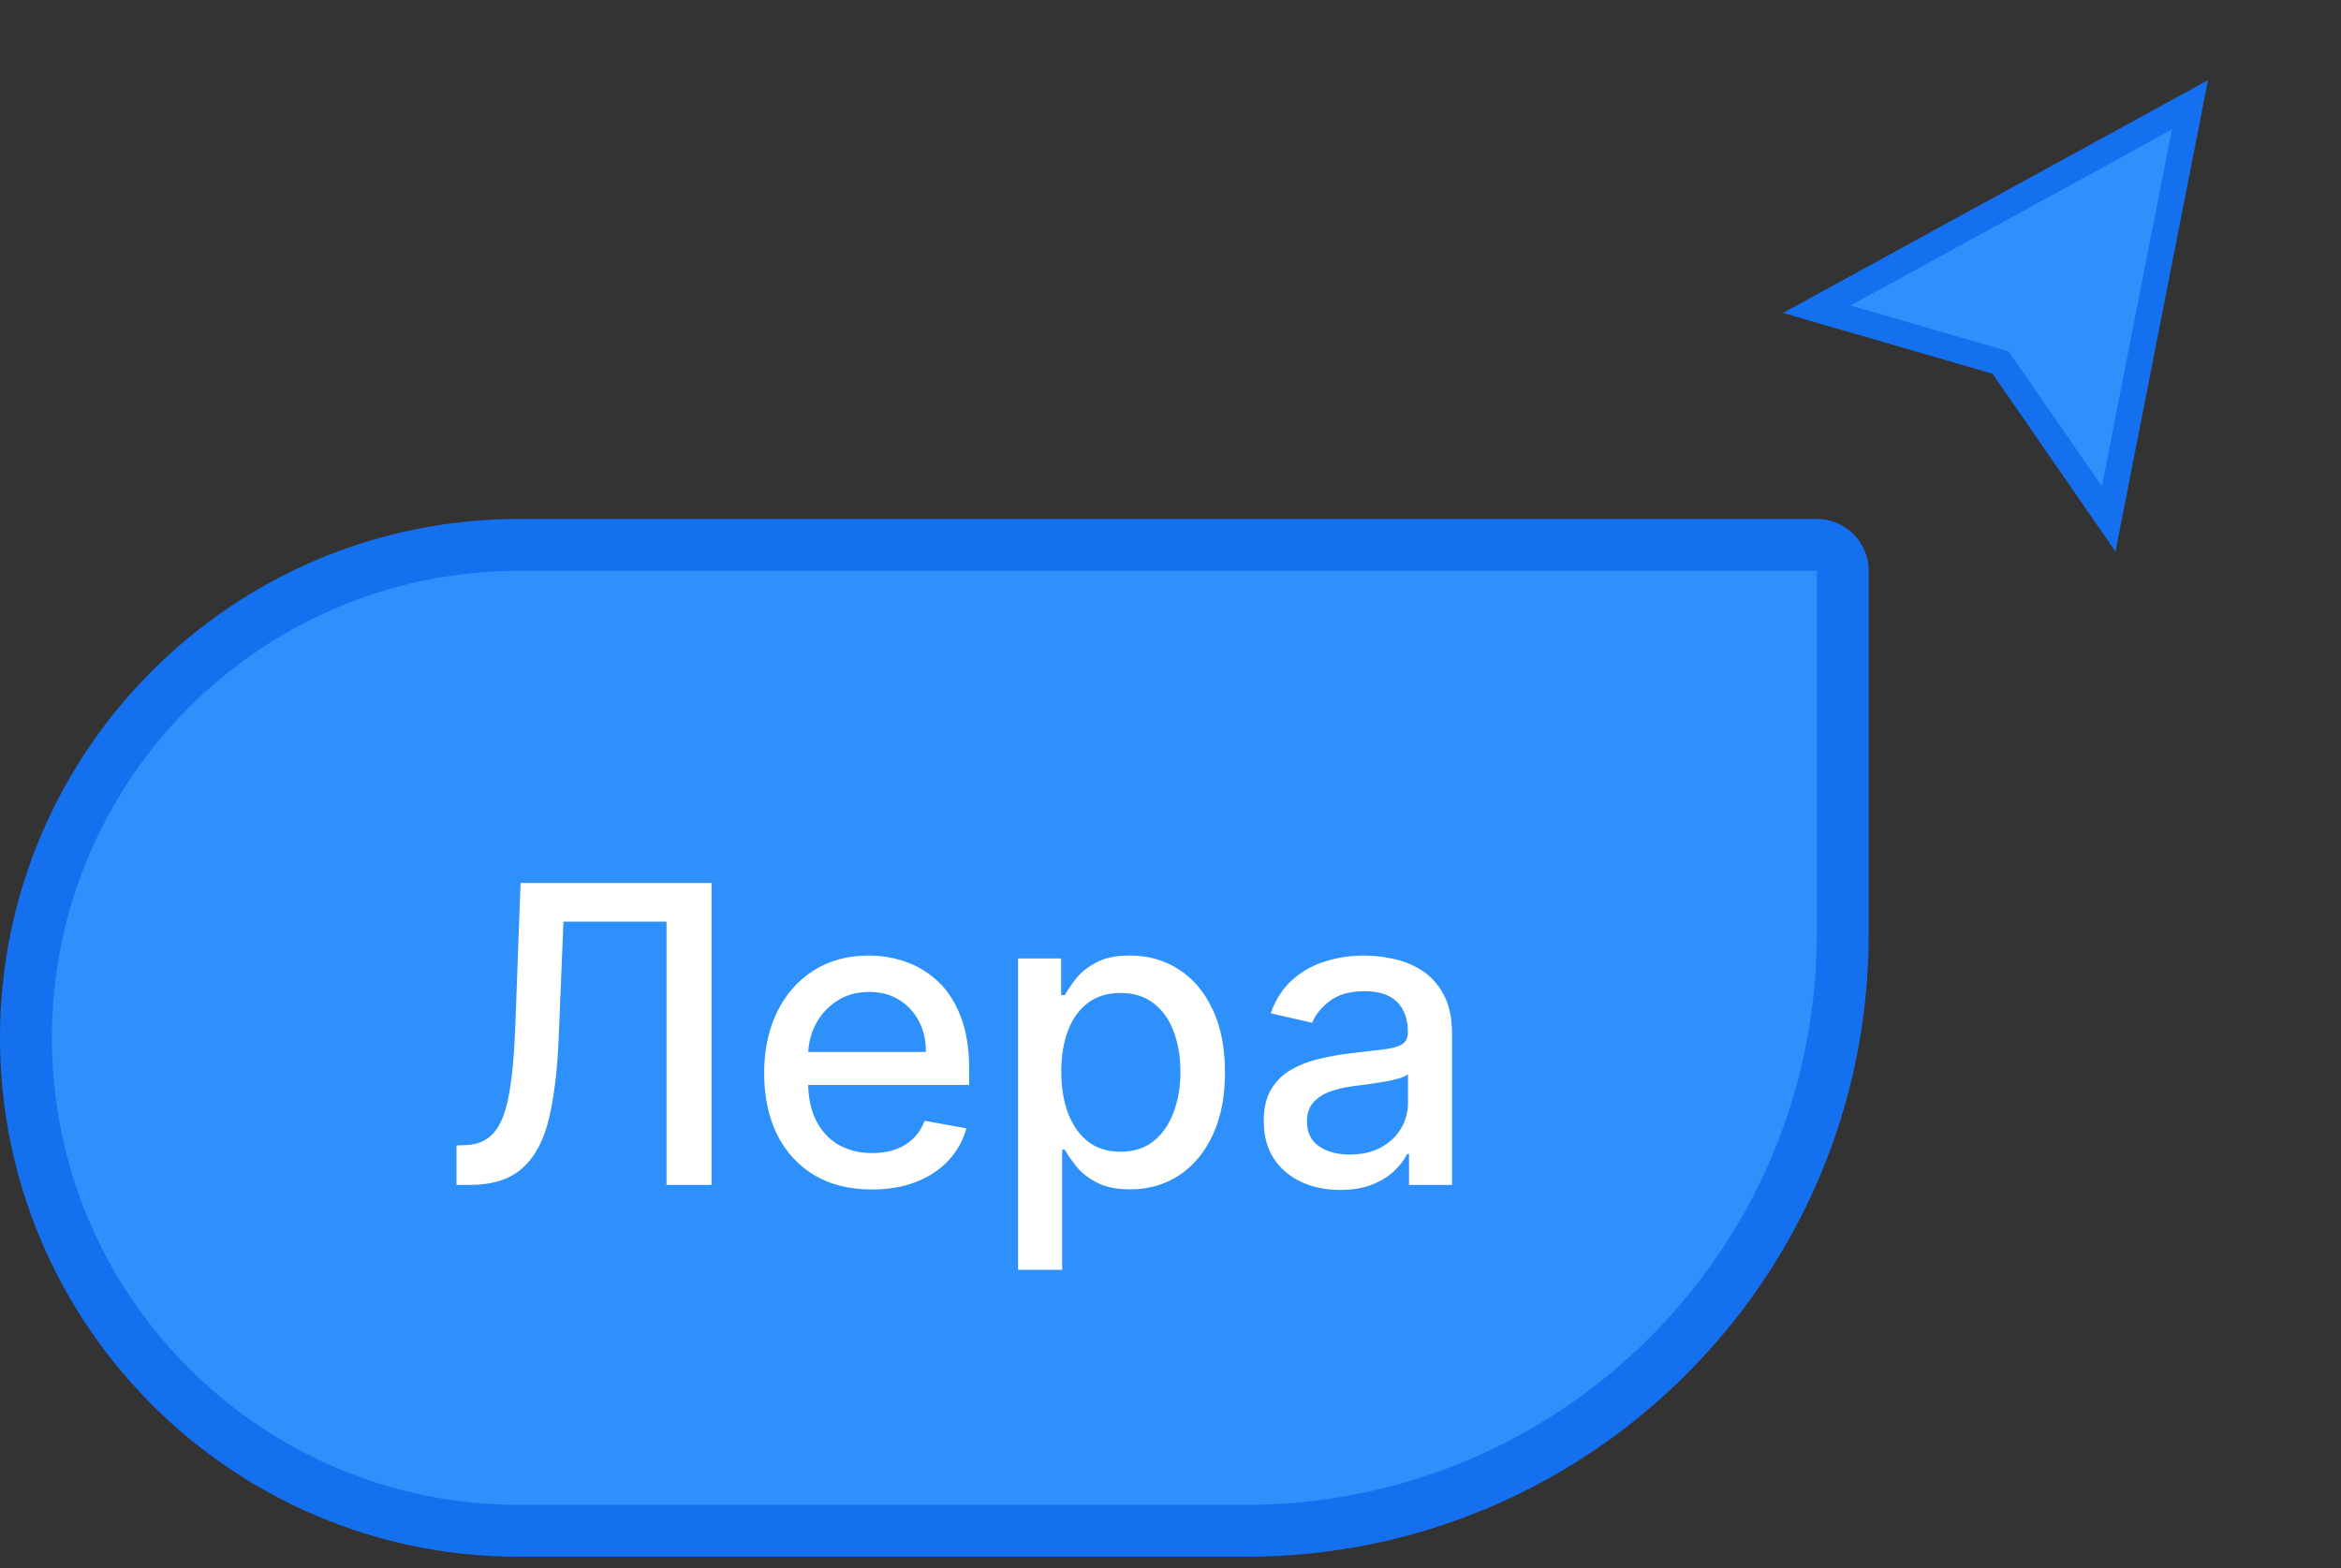 <?xml version="1.0" encoding="UTF-8"?> <svg xmlns="http://www.w3.org/2000/svg" width="97" height="65" viewBox="0 0 97 65" fill="none"><rect x="0" y="0" width="97" height="65" fill="#333333" stroke="none"/><path d="M87.373 21.509L90.741 4.346L75.279 12.817L82.895 15.027L87.373 21.509Z" fill="#2E90FA" stroke="#1570EF" stroke-width="1.075"></path><path d="M75.28 22.584H21.508C10.223 22.584 1.075 31.732 1.075 43.017C1.075 54.302 10.223 63.45 21.508 63.45H51.62C65.281 63.45 76.355 52.376 76.355 38.715V23.659C76.355 23.066 75.874 22.584 75.28 22.584Z" fill="#2E90FA"></path><path d="M75.28 22.584H21.508C10.223 22.584 1.075 31.732 1.075 43.017C1.075 54.302 10.223 63.45 21.508 63.45H51.62C65.281 63.45 76.355 52.376 76.355 38.715V23.659C76.355 23.066 75.874 22.584 75.28 22.584Z" stroke="#1570EF" stroke-width="2.151"></path><path d="M18.917 49.112V47.474L19.284 47.462C19.781 47.45 20.172 47.281 20.457 46.955C20.746 46.629 20.956 46.104 21.086 45.379C21.221 44.653 21.31 43.686 21.355 42.476L21.569 36.598H29.482V49.112H27.618V38.199H23.347L23.151 42.977C23.099 44.317 22.964 45.444 22.748 46.356C22.532 47.265 22.166 47.951 21.648 48.415C21.135 48.88 20.404 49.112 19.455 49.112H18.917ZM36.13 49.301C35.205 49.301 34.409 49.104 33.741 48.709C33.077 48.309 32.564 47.749 32.201 47.028C31.843 46.303 31.663 45.454 31.663 44.48C31.663 43.519 31.843 42.672 32.201 41.938C32.564 41.205 33.069 40.633 33.716 40.221C34.368 39.81 35.13 39.604 36.002 39.604C36.531 39.604 37.044 39.692 37.541 39.867C38.038 40.042 38.484 40.317 38.88 40.692C39.275 41.067 39.586 41.553 39.815 42.152C40.043 42.747 40.157 43.47 40.157 44.321V44.969H32.696V43.6H38.366C38.366 43.12 38.269 42.694 38.073 42.323C37.878 41.949 37.603 41.653 37.248 41.437C36.898 41.221 36.486 41.113 36.014 41.113C35.501 41.113 35.053 41.24 34.67 41.492C34.291 41.741 33.998 42.067 33.79 42.47C33.586 42.869 33.484 43.303 33.484 43.772V44.841C33.484 45.468 33.594 46.002 33.814 46.442C34.038 46.882 34.35 47.218 34.749 47.45C35.148 47.678 35.615 47.792 36.148 47.792C36.495 47.792 36.81 47.743 37.095 47.645C37.381 47.544 37.627 47.393 37.835 47.193C38.043 46.994 38.201 46.747 38.311 46.454L40.041 46.766C39.902 47.275 39.654 47.721 39.295 48.104C38.941 48.483 38.495 48.778 37.957 48.99C37.423 49.197 36.814 49.301 36.13 49.301ZM42.184 52.632V39.726H43.968V41.248H44.121C44.227 41.052 44.38 40.826 44.579 40.57C44.779 40.313 45.056 40.089 45.41 39.898C45.765 39.702 46.233 39.604 46.816 39.604C47.573 39.604 48.249 39.796 48.844 40.179C49.439 40.562 49.905 41.113 50.243 41.834C50.586 42.556 50.757 43.423 50.757 44.438C50.757 45.452 50.588 46.322 50.25 47.047C49.911 47.768 49.447 48.324 48.856 48.715C48.266 49.102 47.592 49.295 46.834 49.295C46.264 49.295 45.797 49.2 45.435 49.008C45.076 48.817 44.795 48.593 44.591 48.336C44.388 48.079 44.231 47.851 44.121 47.652H44.011V52.632H42.184ZM43.974 44.419C43.974 45.079 44.07 45.657 44.261 46.154C44.453 46.651 44.73 47.041 45.092 47.322C45.455 47.599 45.899 47.737 46.425 47.737C46.97 47.737 47.427 47.593 47.793 47.303C48.16 47.01 48.437 46.613 48.624 46.112C48.816 45.611 48.911 45.047 48.911 44.419C48.911 43.8 48.818 43.244 48.63 42.751C48.447 42.258 48.17 41.869 47.799 41.584C47.433 41.299 46.974 41.156 46.425 41.156C45.895 41.156 45.447 41.293 45.08 41.566C44.718 41.839 44.443 42.219 44.255 42.708C44.068 43.197 43.974 43.767 43.974 44.419ZM55.535 49.32C54.94 49.32 54.403 49.21 53.922 48.99C53.441 48.766 53.06 48.442 52.779 48.018C52.502 47.594 52.364 47.075 52.364 46.46C52.364 45.931 52.466 45.495 52.669 45.152C52.873 44.81 53.148 44.539 53.494 44.34C53.84 44.14 54.227 43.989 54.655 43.888C55.083 43.786 55.519 43.708 55.963 43.655C56.525 43.59 56.981 43.537 57.331 43.496C57.682 43.452 57.936 43.38 58.095 43.283C58.254 43.185 58.334 43.026 58.334 42.806V42.763C58.334 42.23 58.183 41.816 57.882 41.523C57.584 41.23 57.14 41.083 56.549 41.083C55.934 41.083 55.45 41.219 55.095 41.492C54.745 41.761 54.502 42.061 54.368 42.391L52.651 41.999C52.855 41.429 53.152 40.969 53.543 40.618C53.938 40.264 54.392 40.008 54.906 39.849C55.419 39.686 55.959 39.604 56.525 39.604C56.9 39.604 57.297 39.649 57.717 39.739C58.14 39.824 58.535 39.983 58.902 40.215C59.273 40.447 59.576 40.779 59.812 41.211C60.049 41.639 60.167 42.195 60.167 42.879V49.112H58.383V47.829H58.309C58.191 48.065 58.014 48.297 57.778 48.525C57.541 48.754 57.238 48.943 56.867 49.094C56.496 49.244 56.052 49.32 55.535 49.32ZM55.932 47.853C56.437 47.853 56.869 47.753 57.228 47.554C57.59 47.354 57.865 47.093 58.053 46.772C58.244 46.446 58.34 46.097 58.34 45.727V44.517C58.275 44.582 58.148 44.643 57.961 44.7C57.778 44.753 57.568 44.8 57.331 44.841C57.095 44.877 56.865 44.912 56.641 44.945C56.417 44.973 56.23 44.998 56.079 45.018C55.724 45.063 55.401 45.138 55.107 45.244C54.818 45.35 54.586 45.503 54.411 45.702C54.24 45.898 54.154 46.159 54.154 46.484C54.154 46.937 54.321 47.279 54.655 47.511C54.989 47.739 55.415 47.853 55.932 47.853Z" fill="white"></path></svg> 